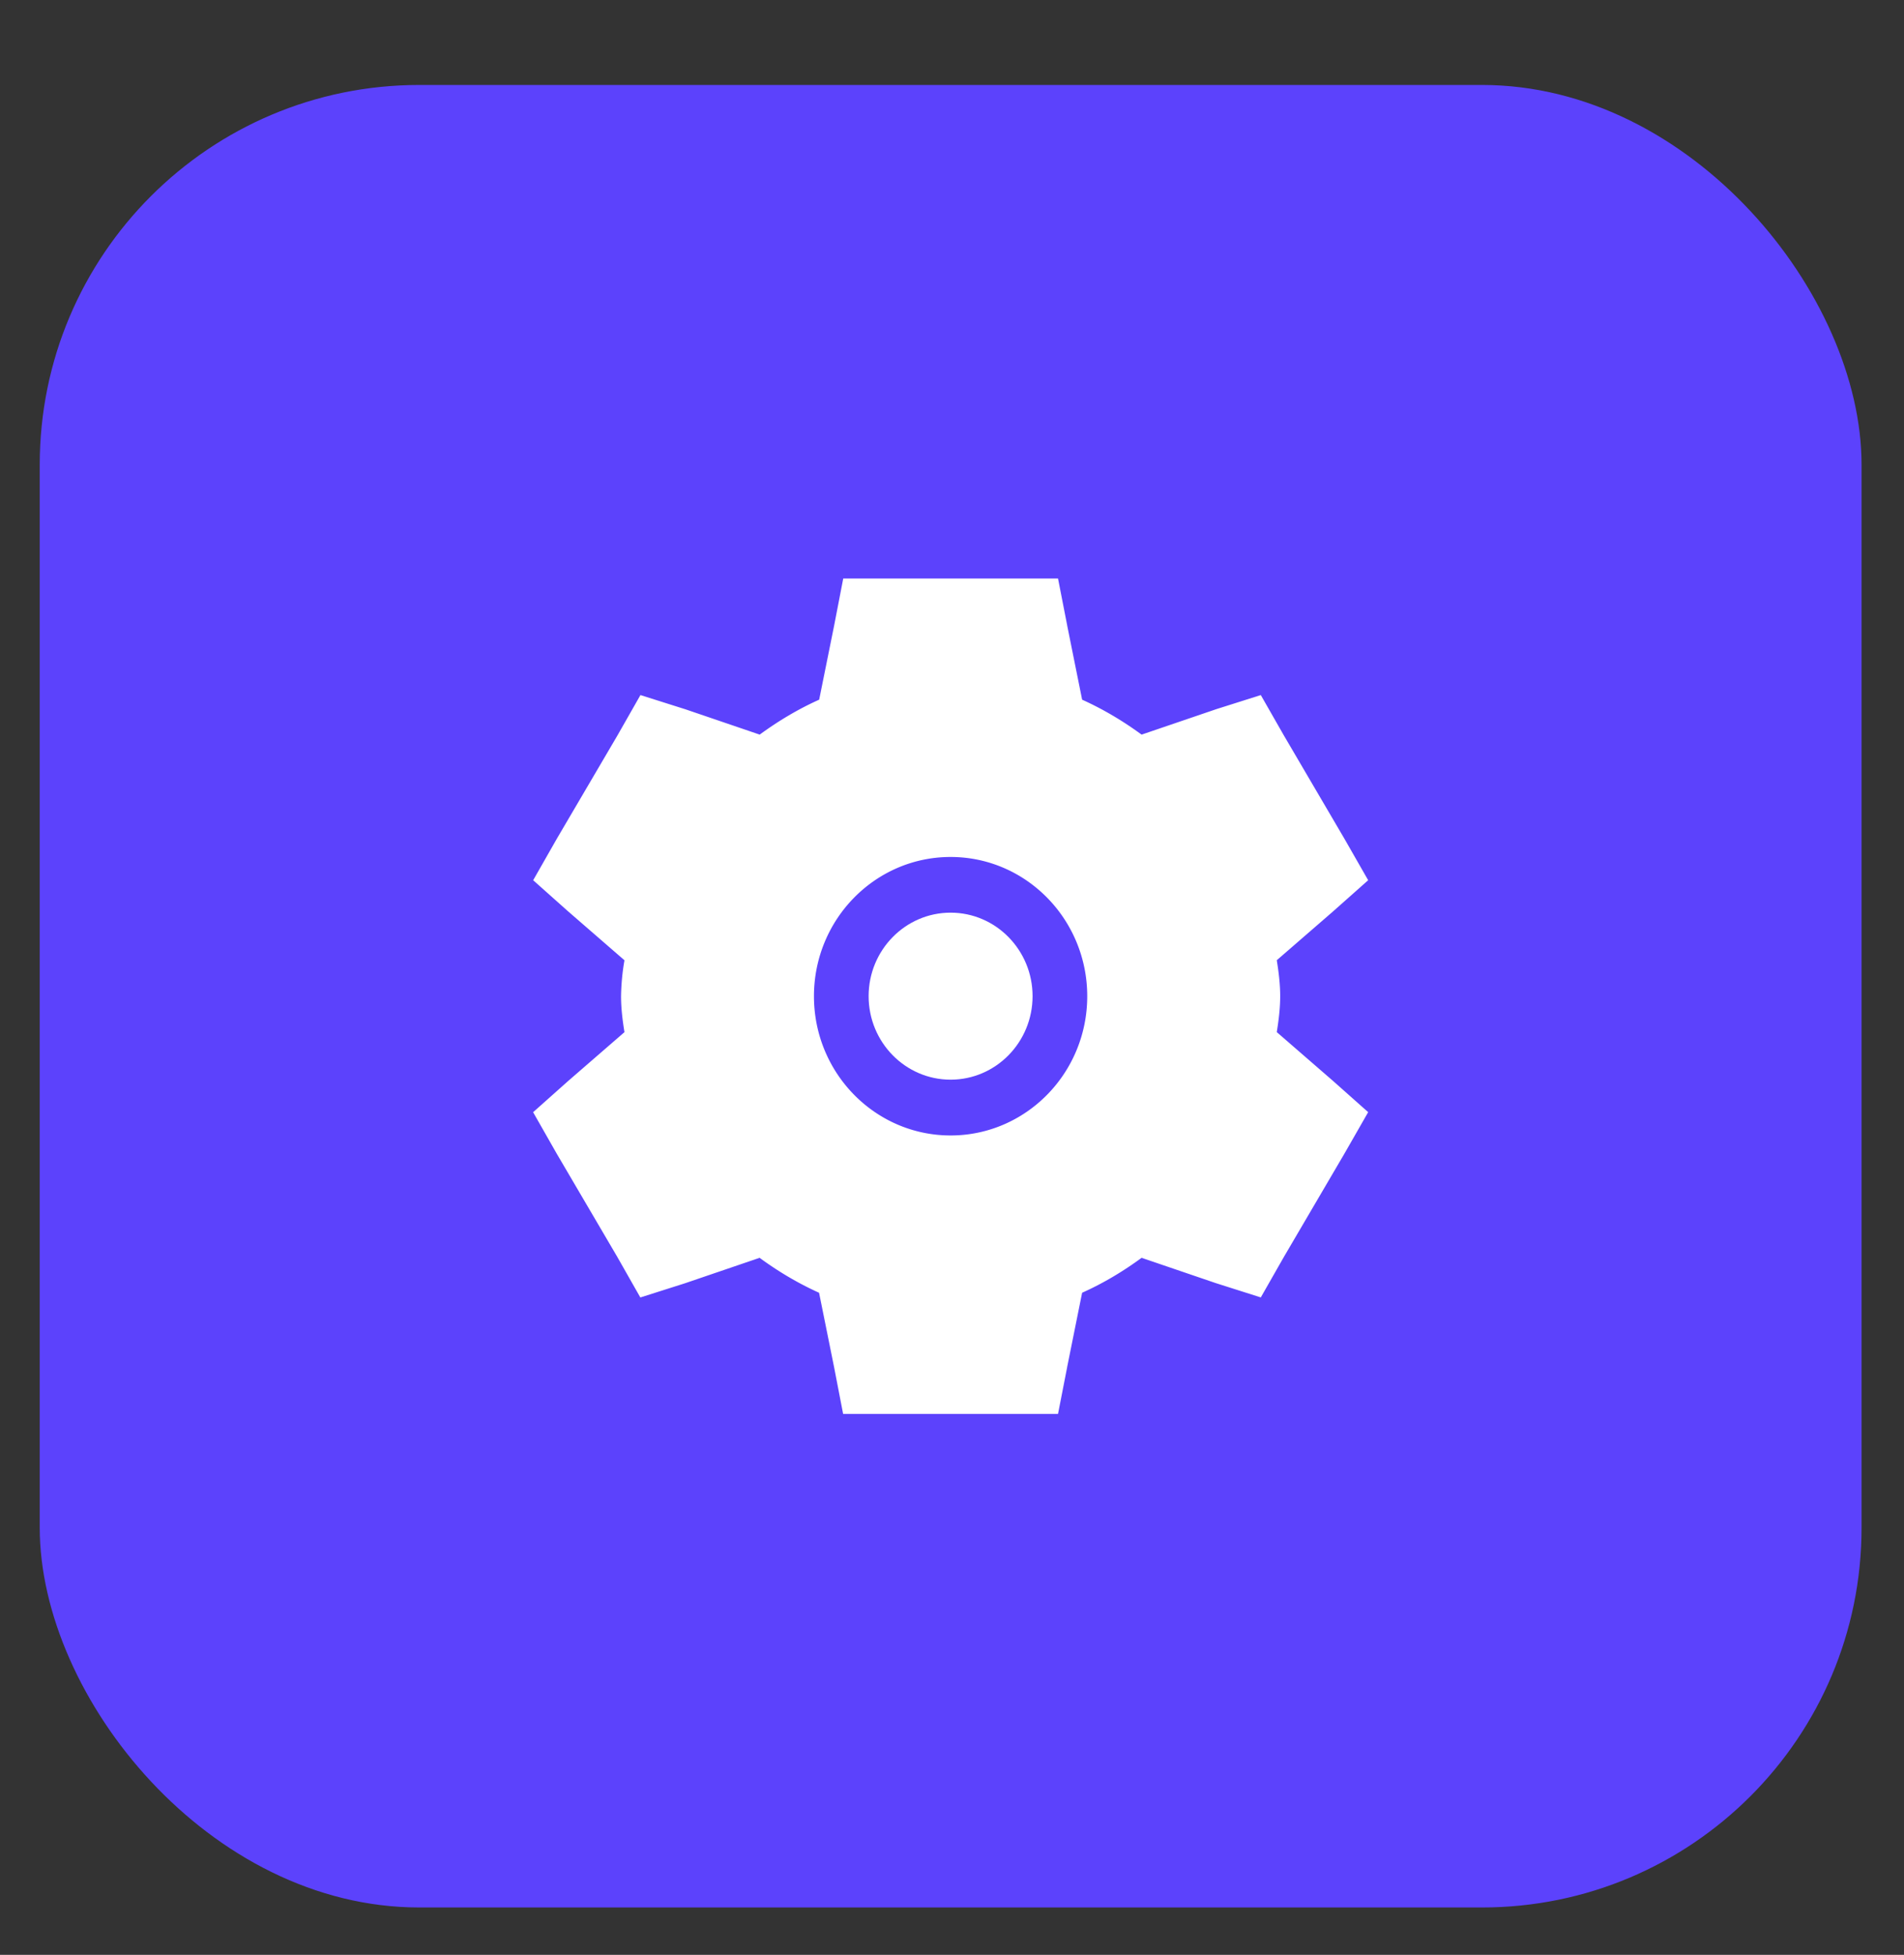 <?xml version="1.0" encoding="UTF-8"?> <svg xmlns="http://www.w3.org/2000/svg" xmlns:v="https://vecta.io/nano" width="38" height="39" fill="none"><rect width="100%" height="100%" fill="#333333" stroke="none"/><rect x=".793" y="1.695" width="36.36" height="36.36" rx="7.575" fill="#5c42fc"></rect><g fill="#fff"><path d="M17.336 19.874c0-.919.733-1.666 1.636-1.666s1.636.747 1.636 1.666-.733 1.666-1.636 1.666-1.636-.747-1.636-1.666z"></path><path fill-rule="evenodd" d="M16.827 11.542h4.289l.182.93v.003l.299 1.484c.426.192.821.429 1.187.697l1.494-.509.885-.28.462.808 1.208 2.06.473.826-.704.625-1.12.971c.035.218.068.464.068.717s-.033.499-.068.717l1.125.976.699.621-.476.831-1.205 2.055-.462.81-.897-.285-1.482-.505c-.365.268-.761.506-1.187.697l-.299 1.484v.003l-.182.93h-4.289l-.18-.932-.3-1.485c-.426-.192-.821-.429-1.187-.697l-1.493.509-.887.282-.461-.811-1.209-2.06-.47-.825.702-.625 1.121-.972c-.035-.218-.068-.465-.068-.717a4.53 4.53 0 0 1 .068-.717l-1.126-.977-.696-.62.474-.831 1.206-2.054.461-.809.898.284 1.482.505c.366-.268.761-.506 1.187-.697l.3-1.485.18-.931zm2.145 5.555c-1.505 0-2.727 1.244-2.727 2.778s1.222 2.778 2.727 2.778 2.727-1.244 2.727-2.778-1.222-2.778-2.727-2.778z"></path></g></svg> 
